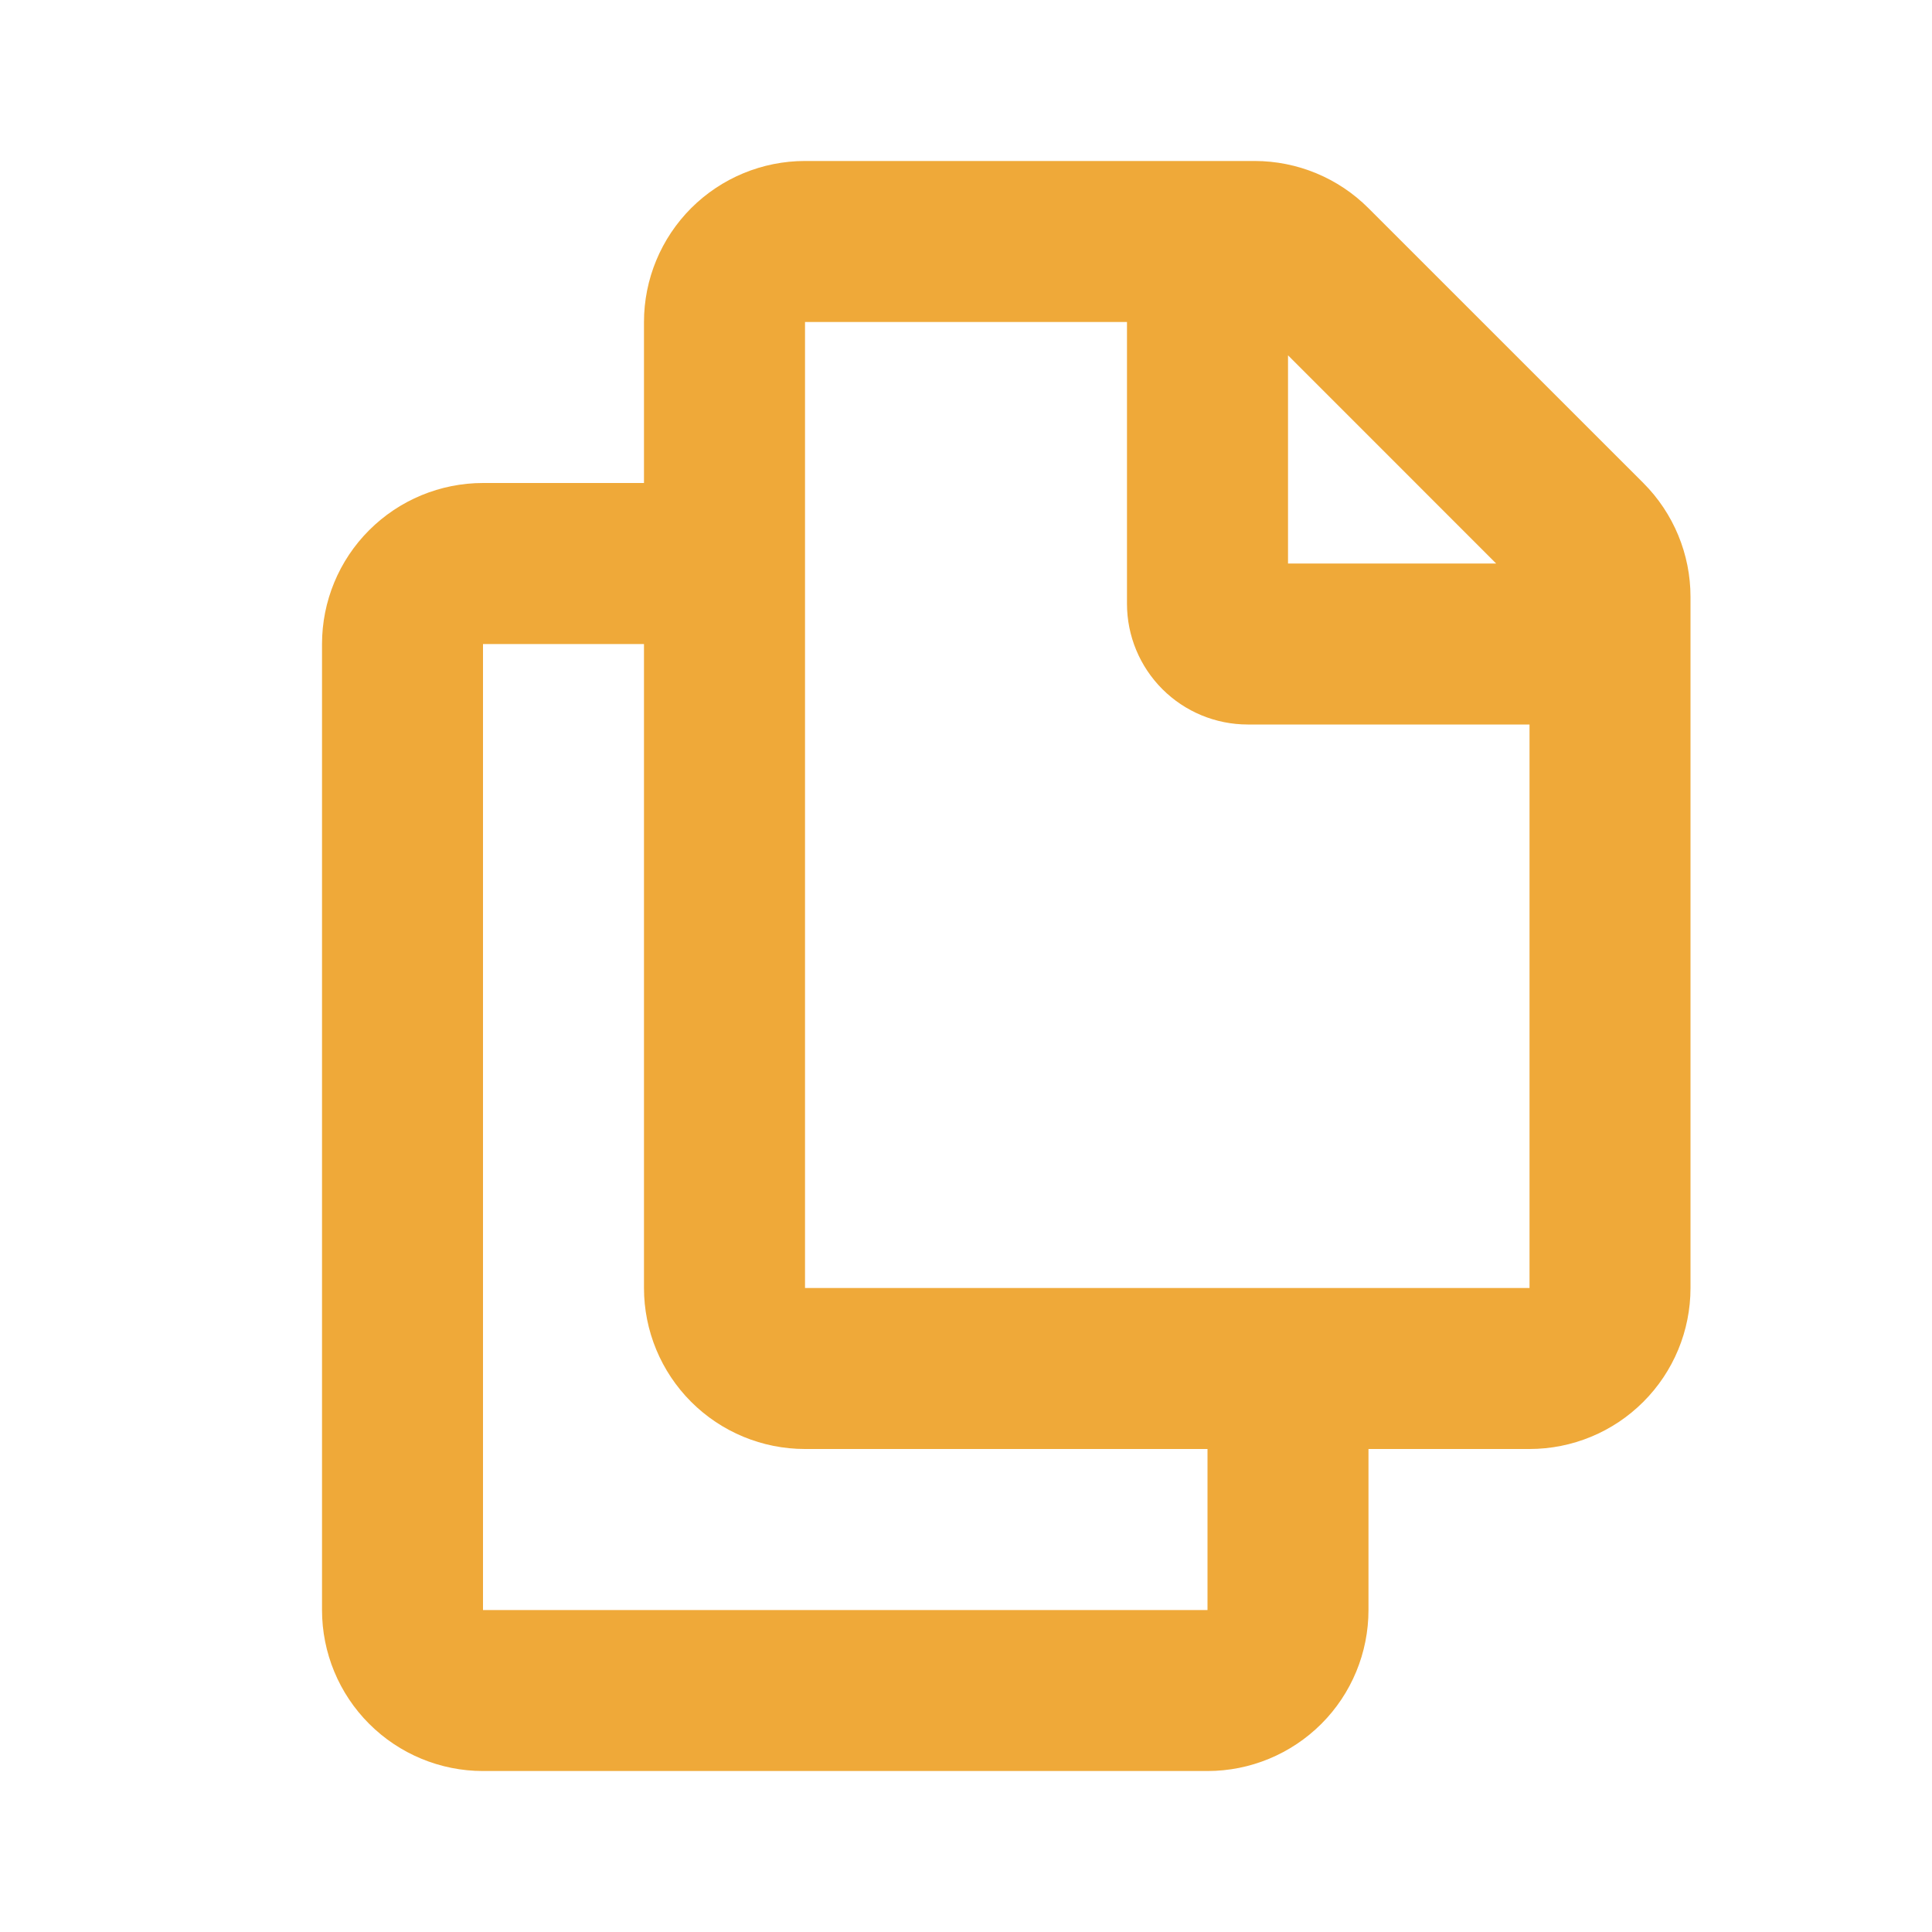 <?xml version="1.0" encoding="UTF-8"?> <svg xmlns="http://www.w3.org/2000/svg" width="34" height="34" viewBox="0 0 34 34" fill="none"> <g clip-path="url(#clip0_15_676)"> <path fill-rule="evenodd" clip-rule="evenodd" d="M11.333 5.667C11.333 4.915 11.632 4.195 12.163 3.663C12.695 3.132 13.415 2.833 14.167 2.833H22.08C22.832 2.834 23.552 3.132 24.083 3.664L28.92 8.5C29.451 9.031 29.75 9.752 29.75 10.503V22.667C29.75 23.418 29.452 24.139 28.92 24.67C28.389 25.202 27.668 25.5 26.917 25.5H24.083V28.334C24.083 29.085 23.785 29.806 23.254 30.337C22.722 30.868 22.002 31.167 21.25 31.167H8.5C7.749 31.167 7.028 30.868 6.497 30.337C5.965 29.806 5.667 29.085 5.667 28.334V11.334C5.667 10.582 5.965 9.861 6.497 9.33C7.028 8.799 7.749 8.5 8.5 8.5H11.333V5.667ZM26.917 22.667H14.167V5.667H19.833V10.625C19.833 11.189 20.057 11.729 20.456 12.128C20.854 12.526 21.395 12.75 21.958 12.75H26.917V22.667ZM26.33 9.917H22.667V6.253L26.33 9.917ZM11.333 22.667V11.334H8.5V28.334H21.25V25.5H14.167C13.415 25.5 12.695 25.202 12.163 24.67C11.632 24.139 11.333 23.418 11.333 22.667Z" fill="#EFA939"></path> </g> <defs> <clipPath id="clip0_15_676"> <rect width="34" height="34" fill="white"></rect> </clipPath> </defs> </svg> 